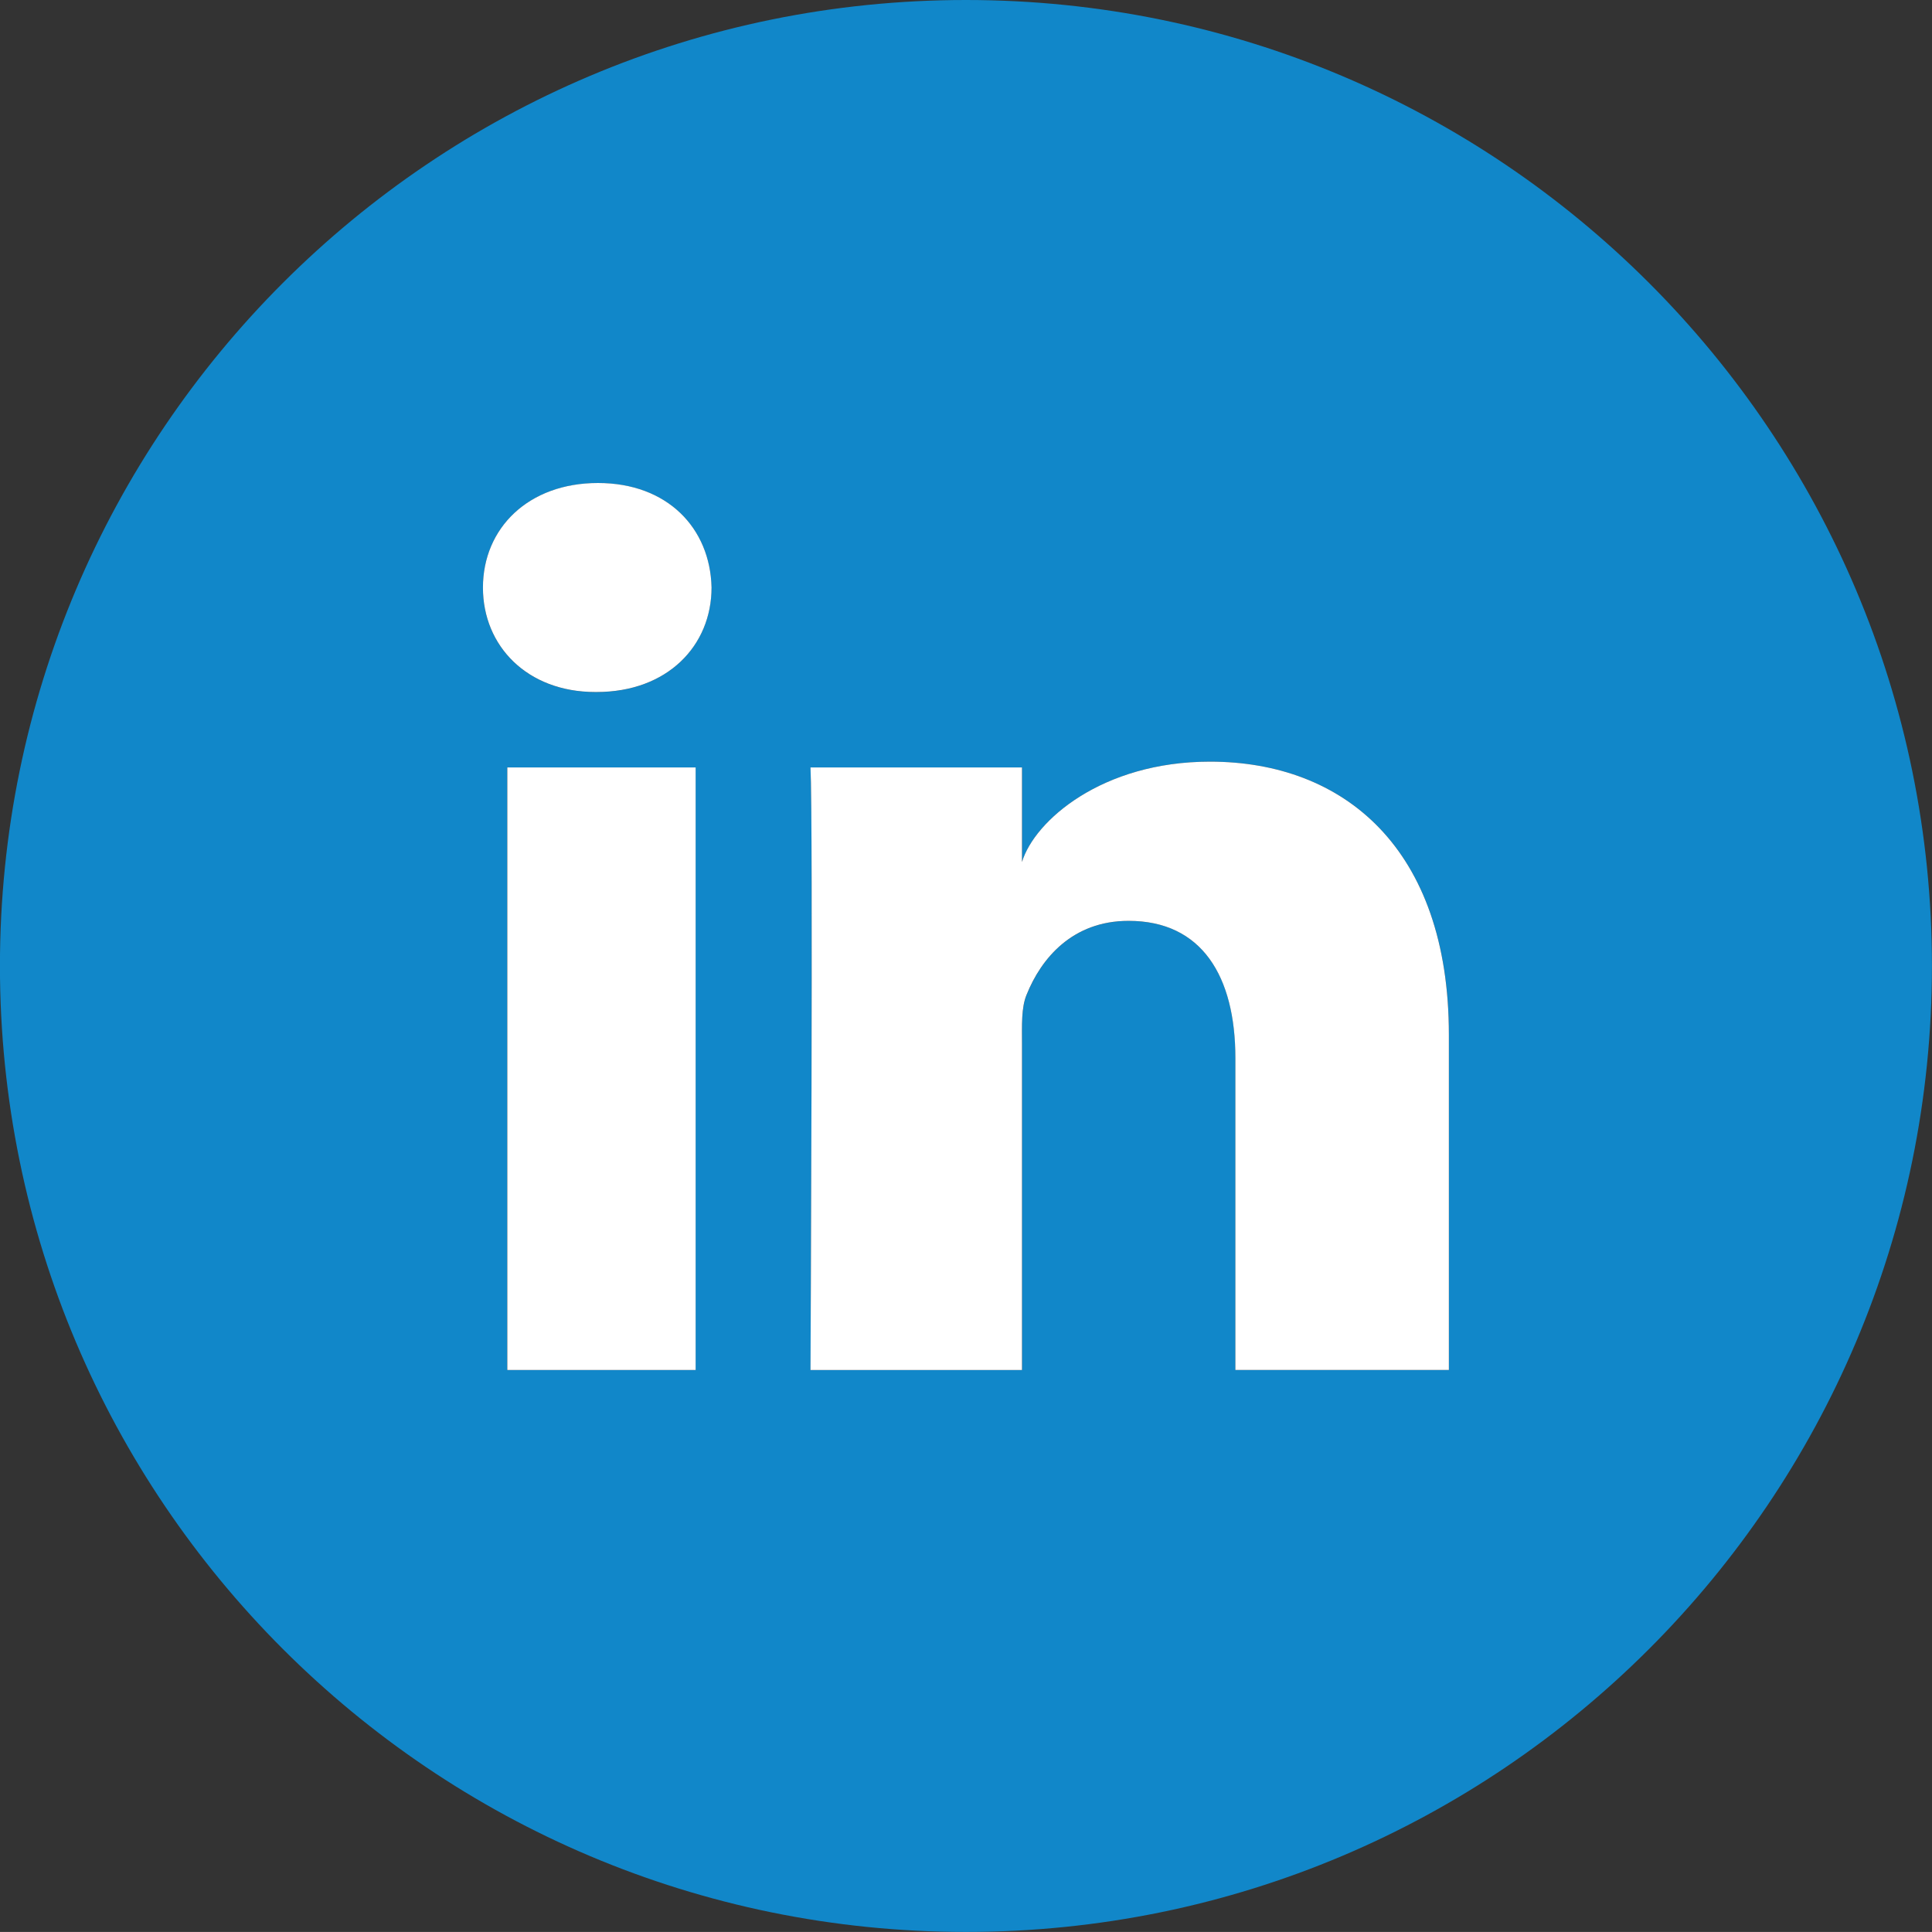 <?xml version="1.0" encoding="utf-8"?>
<svg width="34.016" height="34.015" viewBox="74.213 57.078 34.016 34.015" xmlns="http://www.w3.org/2000/svg" xmlns:xlink="http://www.w3.org/1999/xlink">
  <rect x="74.213" y="57.078" width="34.016" height="34.015" fill="#333333" stroke="none"/>
  <defs>
    <symbol id="lidingo-linkedin" viewBox="-17.008 -17.008 34.016 34.016">
      <path style="fill:#1187C9;" d="M0,17.008c-9.394,0-17.008-7.615-17.008-17.007c0-9.393,7.614-17.008,17.008-17.008&#10;&#9;&#9;c9.395,0,17.008,7.615,17.008,17.008C17.008,9.393,9.395,17.008,0,17.008z M-4.76-7.113h-3.316V3.496h3.316V-7.113z M-6.502,4.823&#10;&#9;&#9;h-0.024c-1.2,0-1.978,0.811-1.978,1.838c0,1.048,0.801,1.842,2.025,1.842c1.223,0,1.975-0.792,1.999-1.839&#10;&#9;&#9;C-4.48,5.637-5.256,4.823-6.502,4.823z M8.504-7.113H4.745v5.49c0,1.437-0.587,2.417-1.881,2.417c-0.989,0-1.539-0.662-1.795-1.3&#10;&#9;&#9;C0.973-0.734,0.988-1.053,0.988-1.373v-5.741h-3.724c0,0,0.048,9.725,0,10.609h3.724V1.831c0.22,0.728,1.41,1.767,3.31,1.767&#10;&#9;&#9;c2.356,0,4.206-1.526,4.206-4.812V-7.113z"/>
      <path style="fill:#FFFFFF;" d="M4.297,3.598c-1.9,0-3.089-1.039-3.31-1.767v1.665h-3.724c0.048-0.884,0-10.609,0-10.609h3.724&#10;&#9;&#9;v5.741c0,0.32-0.015,0.639,0.081,0.867c0.256,0.638,0.806,1.3,1.795,1.3c1.294,0,1.881-0.98,1.881-2.417v-5.49h3.759v5.899&#10;&#9;&#9;C8.504,2.072,6.653,3.598,4.297,3.598z"/>
      <rect x="-8.075" y="-7.113" width="3.316" height="10.609" style="fill:#FFFFFF;"/>
      <path style="fill:#FFFFFF;" d="M-6.479,8.504c-1.224,0-2.025-0.794-2.025-1.842c0-1.027,0.778-1.838,1.978-1.838h0.024&#10;&#9;&#9;c1.246,0,2.023,0.814,2.023,1.841C-4.504,7.711-5.256,8.504-6.479,8.504z"/>
    </symbol>
  </defs>
  <use width="34.016" height="34.016" x="-17.008" y="-17.008" transform="matrix(1, 0, 0, -1, 91.22, 74.086)" style="overflow:visible;" xlink:href="#lidingo-linkedin"/>
</svg>
